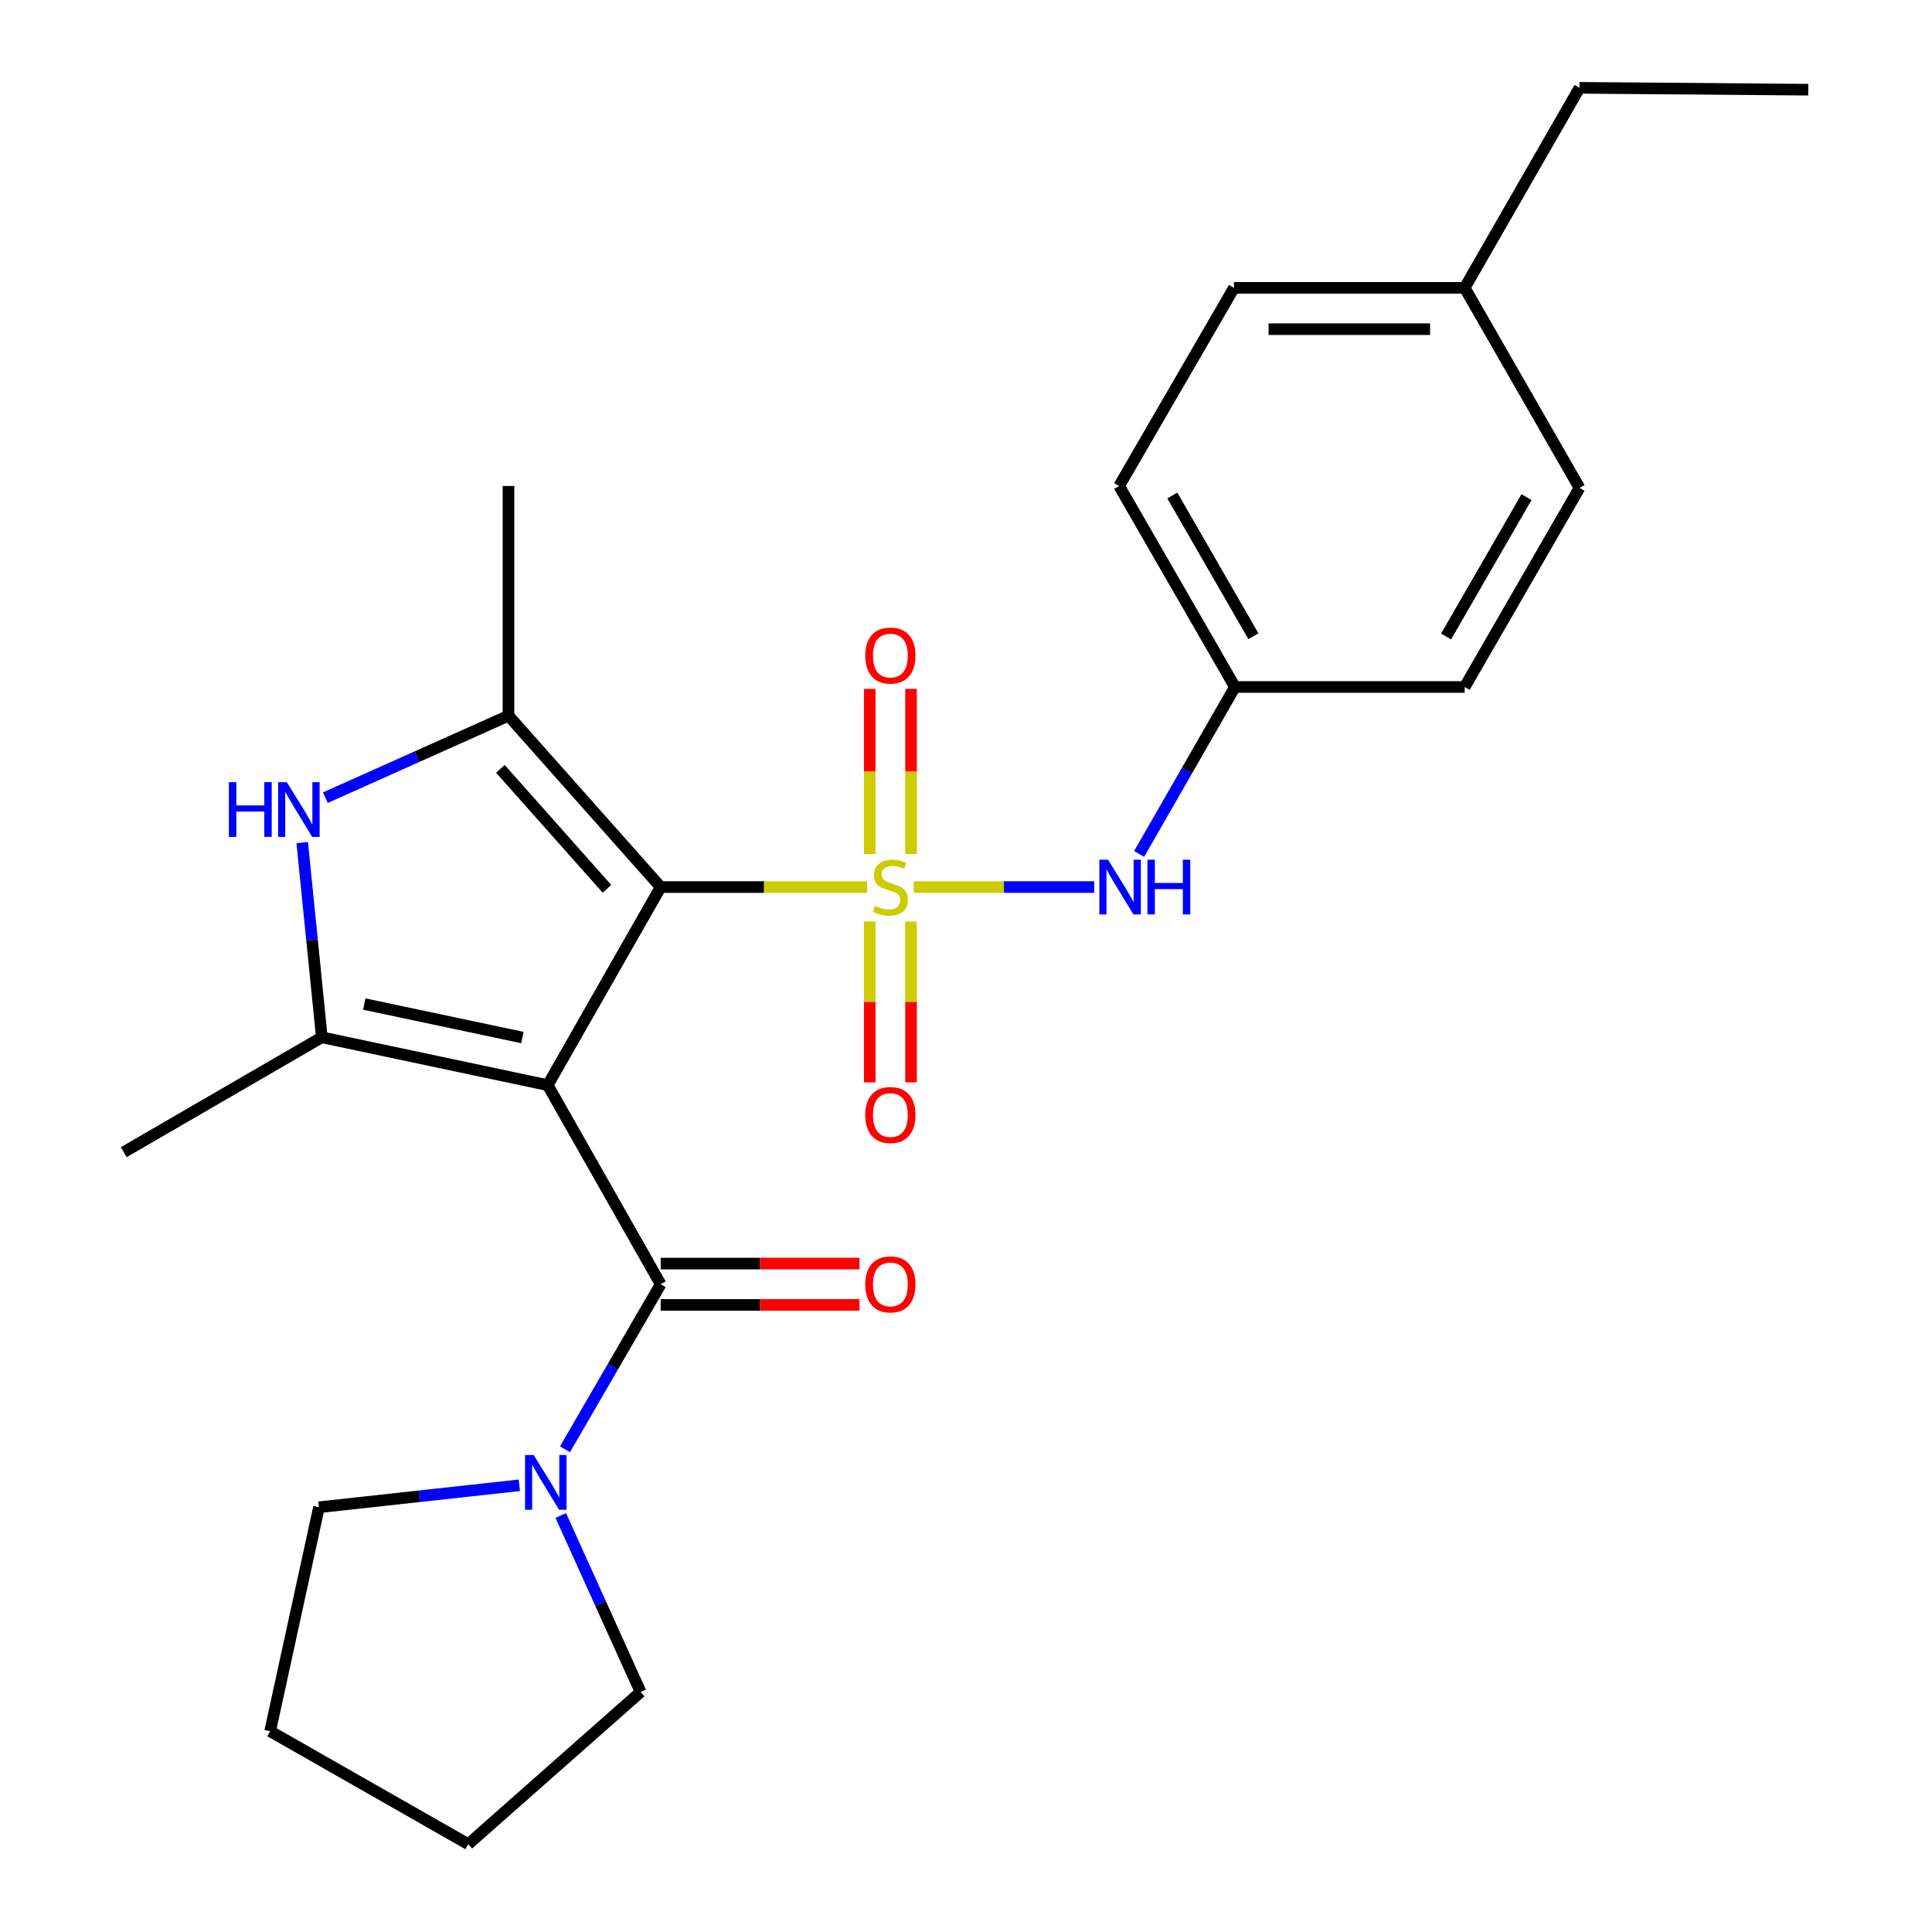 <?xml version='1.0' encoding='iso-8859-1'?>
<svg version='1.1' baseProfile='full'
              xmlns='http://www.w3.org/2000/svg'
                      xmlns:rdkit='http://www.rdkit.org/xml'
                      xmlns:xlink='http://www.w3.org/1999/xlink'
                  xml:space='preserve'
width='1000px' height='1000px' viewBox='0 0 1000 1000'>
<!-- END OF HEADER -->
<rect style='opacity:1.0;fill:#FFFFFF;stroke:none' width='1000' height='1000' x='0' y='0'> </rect>
<path class='bond-1' d='M 448.81,459.139 L 395.387,459.139' style='fill:none;fill-rule:evenodd;stroke:#CCCC00;stroke-width:6px;stroke-linecap:butt;stroke-linejoin:miter;stroke-opacity:1' />
<path class='bond-1' d='M 395.387,459.139 L 341.964,459.139' style='fill:none;fill-rule:evenodd;stroke:#000000;stroke-width:6px;stroke-linecap:butt;stroke-linejoin:miter;stroke-opacity:1' />
<path class='bond-6' d='M 472.915,459.139 L 519.638,459.139' style='fill:none;fill-rule:evenodd;stroke:#CCCC00;stroke-width:6px;stroke-linecap:butt;stroke-linejoin:miter;stroke-opacity:1' />
<path class='bond-6' d='M 519.638,459.139 L 566.361,459.139' style='fill:none;fill-rule:evenodd;stroke:#0000FF;stroke-width:6px;stroke-linecap:butt;stroke-linejoin:miter;stroke-opacity:1' />
<path class='bond-8' d='M 450.166,476.967 L 450.166,518.598' style='fill:none;fill-rule:evenodd;stroke:#CCCC00;stroke-width:6px;stroke-linecap:butt;stroke-linejoin:miter;stroke-opacity:1' />
<path class='bond-8' d='M 450.166,518.598 L 450.166,560.229' style='fill:none;fill-rule:evenodd;stroke:#FF0000;stroke-width:6px;stroke-linecap:butt;stroke-linejoin:miter;stroke-opacity:1' />
<path class='bond-8' d='M 471.559,476.967 L 471.559,518.598' style='fill:none;fill-rule:evenodd;stroke:#CCCC00;stroke-width:6px;stroke-linecap:butt;stroke-linejoin:miter;stroke-opacity:1' />
<path class='bond-8' d='M 471.559,518.598 L 471.559,560.229' style='fill:none;fill-rule:evenodd;stroke:#FF0000;stroke-width:6px;stroke-linecap:butt;stroke-linejoin:miter;stroke-opacity:1' />
<path class='bond-9' d='M 471.559,442.022 L 471.559,399.297' style='fill:none;fill-rule:evenodd;stroke:#CCCC00;stroke-width:6px;stroke-linecap:butt;stroke-linejoin:miter;stroke-opacity:1' />
<path class='bond-9' d='M 471.559,399.297 L 471.559,356.572' style='fill:none;fill-rule:evenodd;stroke:#FF0000;stroke-width:6px;stroke-linecap:butt;stroke-linejoin:miter;stroke-opacity:1' />
<path class='bond-9' d='M 450.166,442.022 L 450.166,399.297' style='fill:none;fill-rule:evenodd;stroke:#CCCC00;stroke-width:6px;stroke-linecap:butt;stroke-linejoin:miter;stroke-opacity:1' />
<path class='bond-9' d='M 450.166,399.297 L 450.166,356.572' style='fill:none;fill-rule:evenodd;stroke:#FF0000;stroke-width:6px;stroke-linecap:butt;stroke-linejoin:miter;stroke-opacity:1' />
<path class='bond-0' d='M 283.489,561.672 L 341.964,459.139' style='fill:none;fill-rule:evenodd;stroke:#000000;stroke-width:6px;stroke-linecap:butt;stroke-linejoin:miter;stroke-opacity:1' />
<path class='bond-2' d='M 283.489,561.672 L 166.576,536.903' style='fill:none;fill-rule:evenodd;stroke:#000000;stroke-width:6px;stroke-linecap:butt;stroke-linejoin:miter;stroke-opacity:1' />
<path class='bond-2' d='M 270.386,537.028 L 188.546,519.69' style='fill:none;fill-rule:evenodd;stroke:#000000;stroke-width:6px;stroke-linecap:butt;stroke-linejoin:miter;stroke-opacity:1' />
<path class='bond-4' d='M 283.489,561.672 L 341.964,664.727' style='fill:none;fill-rule:evenodd;stroke:#000000;stroke-width:6px;stroke-linecap:butt;stroke-linejoin:miter;stroke-opacity:1' />
<path class='bond-3' d='M 341.964,459.139 L 263.189,370.452' style='fill:none;fill-rule:evenodd;stroke:#000000;stroke-width:6px;stroke-linecap:butt;stroke-linejoin:miter;stroke-opacity:1' />
<path class='bond-3' d='M 314.153,460.043 L 259.011,397.962' style='fill:none;fill-rule:evenodd;stroke:#000000;stroke-width:6px;stroke-linecap:butt;stroke-linejoin:miter;stroke-opacity:1' />
<path class='bond-12' d='M 166.576,536.903 L 64.043,596.364' style='fill:none;fill-rule:evenodd;stroke:#000000;stroke-width:6px;stroke-linecap:butt;stroke-linejoin:miter;stroke-opacity:1' />
<path class='bond-25' d='M 166.576,536.903 L 161.501,486.514' style='fill:none;fill-rule:evenodd;stroke:#000000;stroke-width:6px;stroke-linecap:butt;stroke-linejoin:miter;stroke-opacity:1' />
<path class='bond-25' d='M 161.501,486.514 L 156.427,436.125' style='fill:none;fill-rule:evenodd;stroke:#0000FF;stroke-width:6px;stroke-linecap:butt;stroke-linejoin:miter;stroke-opacity:1' />
<path class='bond-5' d='M 263.189,370.452 L 215.802,391.66' style='fill:none;fill-rule:evenodd;stroke:#000000;stroke-width:6px;stroke-linecap:butt;stroke-linejoin:miter;stroke-opacity:1' />
<path class='bond-5' d='M 215.802,391.66 L 168.414,412.867' style='fill:none;fill-rule:evenodd;stroke:#0000FF;stroke-width:6px;stroke-linecap:butt;stroke-linejoin:miter;stroke-opacity:1' />
<path class='bond-13' d='M 263.189,370.452 L 263.189,251.542' style='fill:none;fill-rule:evenodd;stroke:#000000;stroke-width:6px;stroke-linecap:butt;stroke-linejoin:miter;stroke-opacity:1' />
<path class='bond-7' d='M 341.964,664.727 L 317.197,707.444' style='fill:none;fill-rule:evenodd;stroke:#000000;stroke-width:6px;stroke-linecap:butt;stroke-linejoin:miter;stroke-opacity:1' />
<path class='bond-7' d='M 317.197,707.444 L 292.431,750.16' style='fill:none;fill-rule:evenodd;stroke:#0000FF;stroke-width:6px;stroke-linecap:butt;stroke-linejoin:miter;stroke-opacity:1' />
<path class='bond-10' d='M 341.964,675.424 L 393.427,675.424' style='fill:none;fill-rule:evenodd;stroke:#000000;stroke-width:6px;stroke-linecap:butt;stroke-linejoin:miter;stroke-opacity:1' />
<path class='bond-10' d='M 393.427,675.424 L 444.89,675.424' style='fill:none;fill-rule:evenodd;stroke:#FF0000;stroke-width:6px;stroke-linecap:butt;stroke-linejoin:miter;stroke-opacity:1' />
<path class='bond-10' d='M 341.964,654.031 L 393.427,654.031' style='fill:none;fill-rule:evenodd;stroke:#000000;stroke-width:6px;stroke-linecap:butt;stroke-linejoin:miter;stroke-opacity:1' />
<path class='bond-10' d='M 393.427,654.031 L 444.89,654.031' style='fill:none;fill-rule:evenodd;stroke:#FF0000;stroke-width:6px;stroke-linecap:butt;stroke-linejoin:miter;stroke-opacity:1' />
<path class='bond-11' d='M 589.613,441.994 L 614.412,398.789' style='fill:none;fill-rule:evenodd;stroke:#0000FF;stroke-width:6px;stroke-linecap:butt;stroke-linejoin:miter;stroke-opacity:1' />
<path class='bond-11' d='M 614.412,398.789 L 639.21,355.584' style='fill:none;fill-rule:evenodd;stroke:#000000;stroke-width:6px;stroke-linecap:butt;stroke-linejoin:miter;stroke-opacity:1' />
<path class='bond-19' d='M 268.81,768.785 L 216.956,774.47' style='fill:none;fill-rule:evenodd;stroke:#0000FF;stroke-width:6px;stroke-linecap:butt;stroke-linejoin:miter;stroke-opacity:1' />
<path class='bond-19' d='M 216.956,774.47 L 165.102,780.155' style='fill:none;fill-rule:evenodd;stroke:#000000;stroke-width:6px;stroke-linecap:butt;stroke-linejoin:miter;stroke-opacity:1' />
<path class='bond-20' d='M 290.253,784.421 L 310.908,830.096' style='fill:none;fill-rule:evenodd;stroke:#0000FF;stroke-width:6px;stroke-linecap:butt;stroke-linejoin:miter;stroke-opacity:1' />
<path class='bond-20' d='M 310.908,830.096 L 331.564,875.771' style='fill:none;fill-rule:evenodd;stroke:#000000;stroke-width:6px;stroke-linecap:butt;stroke-linejoin:miter;stroke-opacity:1' />
<path class='bond-15' d='M 639.21,355.584 L 758.109,355.584' style='fill:none;fill-rule:evenodd;stroke:#000000;stroke-width:6px;stroke-linecap:butt;stroke-linejoin:miter;stroke-opacity:1' />
<path class='bond-16' d='M 639.21,355.584 L 579.262,251.542' style='fill:none;fill-rule:evenodd;stroke:#000000;stroke-width:6px;stroke-linecap:butt;stroke-linejoin:miter;stroke-opacity:1' />
<path class='bond-16' d='M 648.754,329.297 L 606.79,256.468' style='fill:none;fill-rule:evenodd;stroke:#000000;stroke-width:6px;stroke-linecap:butt;stroke-linejoin:miter;stroke-opacity:1' />
<path class='bond-14' d='M 758.109,148.986 L 638.711,148.986' style='fill:none;fill-rule:evenodd;stroke:#000000;stroke-width:6px;stroke-linecap:butt;stroke-linejoin:miter;stroke-opacity:1' />
<path class='bond-14' d='M 740.199,170.379 L 656.621,170.379' style='fill:none;fill-rule:evenodd;stroke:#000000;stroke-width:6px;stroke-linecap:butt;stroke-linejoin:miter;stroke-opacity:1' />
<path class='bond-21' d='M 758.109,148.986 L 817.558,45.455' style='fill:none;fill-rule:evenodd;stroke:#000000;stroke-width:6px;stroke-linecap:butt;stroke-linejoin:miter;stroke-opacity:1' />
<path class='bond-26' d='M 758.109,148.986 L 817.558,252.54' style='fill:none;fill-rule:evenodd;stroke:#000000;stroke-width:6px;stroke-linecap:butt;stroke-linejoin:miter;stroke-opacity:1' />
<path class='bond-17' d='M 758.109,355.584 L 817.558,252.54' style='fill:none;fill-rule:evenodd;stroke:#000000;stroke-width:6px;stroke-linecap:butt;stroke-linejoin:miter;stroke-opacity:1' />
<path class='bond-17' d='M 748.496,329.437 L 790.11,257.306' style='fill:none;fill-rule:evenodd;stroke:#000000;stroke-width:6px;stroke-linecap:butt;stroke-linejoin:miter;stroke-opacity:1' />
<path class='bond-18' d='M 579.262,251.542 L 638.711,148.986' style='fill:none;fill-rule:evenodd;stroke:#000000;stroke-width:6px;stroke-linecap:butt;stroke-linejoin:miter;stroke-opacity:1' />
<path class='bond-23' d='M 165.102,780.155 L 139.822,896.071' style='fill:none;fill-rule:evenodd;stroke:#000000;stroke-width:6px;stroke-linecap:butt;stroke-linejoin:miter;stroke-opacity:1' />
<path class='bond-22' d='M 331.564,875.771 L 242.367,954.545' style='fill:none;fill-rule:evenodd;stroke:#000000;stroke-width:6px;stroke-linecap:butt;stroke-linejoin:miter;stroke-opacity:1' />
<path class='bond-24' d='M 817.558,45.455 L 935.957,46.429' style='fill:none;fill-rule:evenodd;stroke:#000000;stroke-width:6px;stroke-linecap:butt;stroke-linejoin:miter;stroke-opacity:1' />
<path class='bond-27' d='M 242.367,954.545 L 139.822,896.071' style='fill:none;fill-rule:evenodd;stroke:#000000;stroke-width:6px;stroke-linecap:butt;stroke-linejoin:miter;stroke-opacity:1' />
<path  class='atom-0' d='M 452.862 468.859
Q 453.182 468.979, 454.502 469.539
Q 455.822 470.099, 457.262 470.459
Q 458.742 470.779, 460.182 470.779
Q 462.862 470.779, 464.422 469.499
Q 465.982 468.179, 465.982 465.899
Q 465.982 464.339, 465.182 463.379
Q 464.422 462.419, 463.222 461.899
Q 462.022 461.379, 460.022 460.779
Q 457.502 460.019, 455.982 459.299
Q 454.502 458.579, 453.422 457.059
Q 452.382 455.539, 452.382 452.979
Q 452.382 449.419, 454.782 447.219
Q 457.222 445.019, 462.022 445.019
Q 465.302 445.019, 469.022 446.579
L 468.102 449.659
Q 464.702 448.259, 462.142 448.259
Q 459.382 448.259, 457.862 449.419
Q 456.342 450.539, 456.382 452.499
Q 456.382 454.019, 457.142 454.939
Q 457.942 455.859, 459.062 456.379
Q 460.222 456.899, 462.142 457.499
Q 464.702 458.299, 466.222 459.099
Q 467.742 459.899, 468.822 461.539
Q 469.942 463.139, 469.942 465.899
Q 469.942 469.819, 467.302 471.939
Q 464.702 474.019, 460.342 474.019
Q 457.822 474.019, 455.902 473.459
Q 454.022 472.939, 451.782 472.019
L 452.862 468.859
' fill='#CCCC00'/>
<path  class='atom-6' d='M 118.482 404.843
L 122.322 404.843
L 122.322 416.883
L 136.802 416.883
L 136.802 404.843
L 140.642 404.843
L 140.642 433.163
L 136.802 433.163
L 136.802 420.083
L 122.322 420.083
L 122.322 433.163
L 118.482 433.163
L 118.482 404.843
' fill='#0000FF'/>
<path  class='atom-6' d='M 148.442 404.843
L 157.722 419.843
Q 158.642 421.323, 160.122 424.003
Q 161.602 426.683, 161.682 426.843
L 161.682 404.843
L 165.442 404.843
L 165.442 433.163
L 161.562 433.163
L 151.602 416.763
Q 150.442 414.843, 149.202 412.643
Q 148.002 410.443, 147.642 409.763
L 147.642 433.163
L 143.962 433.163
L 143.962 404.843
L 148.442 404.843
' fill='#0000FF'/>
<path  class='atom-7' d='M 573.513 444.979
L 582.793 459.979
Q 583.713 461.459, 585.193 464.139
Q 586.673 466.819, 586.753 466.979
L 586.753 444.979
L 590.513 444.979
L 590.513 473.299
L 586.633 473.299
L 576.673 456.899
Q 575.513 454.979, 574.273 452.779
Q 573.073 450.579, 572.713 449.899
L 572.713 473.299
L 569.033 473.299
L 569.033 444.979
L 573.513 444.979
' fill='#0000FF'/>
<path  class='atom-7' d='M 593.913 444.979
L 597.753 444.979
L 597.753 457.019
L 612.233 457.019
L 612.233 444.979
L 616.073 444.979
L 616.073 473.299
L 612.233 473.299
L 612.233 460.219
L 597.753 460.219
L 597.753 473.299
L 593.913 473.299
L 593.913 444.979
' fill='#0000FF'/>
<path  class='atom-8' d='M 276.243 753.124
L 285.523 768.124
Q 286.443 769.604, 287.923 772.284
Q 289.403 774.964, 289.483 775.124
L 289.483 753.124
L 293.243 753.124
L 293.243 781.444
L 289.363 781.444
L 279.403 765.044
Q 278.243 763.124, 277.003 760.924
Q 275.803 758.724, 275.443 758.044
L 275.443 781.444
L 271.763 781.444
L 271.763 753.124
L 276.243 753.124
' fill='#0000FF'/>
<path  class='atom-9' d='M 447.862 577.131
Q 447.862 570.331, 451.222 566.531
Q 454.582 562.731, 460.862 562.731
Q 467.142 562.731, 470.502 566.531
Q 473.862 570.331, 473.862 577.131
Q 473.862 584.011, 470.462 587.931
Q 467.062 591.811, 460.862 591.811
Q 454.622 591.811, 451.222 587.931
Q 447.862 584.051, 447.862 577.131
M 460.862 588.611
Q 465.182 588.611, 467.502 585.731
Q 469.862 582.811, 469.862 577.131
Q 469.862 571.571, 467.502 568.771
Q 465.182 565.931, 460.862 565.931
Q 456.542 565.931, 454.182 568.731
Q 451.862 571.531, 451.862 577.131
Q 451.862 582.851, 454.182 585.731
Q 456.542 588.611, 460.862 588.611
' fill='#FF0000'/>
<path  class='atom-10' d='M 447.862 339.322
Q 447.862 332.522, 451.222 328.722
Q 454.582 324.922, 460.862 324.922
Q 467.142 324.922, 470.502 328.722
Q 473.862 332.522, 473.862 339.322
Q 473.862 346.202, 470.462 350.122
Q 467.062 354.002, 460.862 354.002
Q 454.622 354.002, 451.222 350.122
Q 447.862 346.242, 447.862 339.322
M 460.862 350.802
Q 465.182 350.802, 467.502 347.922
Q 469.862 345.002, 469.862 339.322
Q 469.862 333.762, 467.502 330.962
Q 465.182 328.122, 460.862 328.122
Q 456.542 328.122, 454.182 330.922
Q 451.862 333.722, 451.862 339.322
Q 451.862 345.042, 454.182 347.922
Q 456.542 350.802, 460.862 350.802
' fill='#FF0000'/>
<path  class='atom-11' d='M 447.862 664.807
Q 447.862 658.007, 451.222 654.207
Q 454.582 650.407, 460.862 650.407
Q 467.142 650.407, 470.502 654.207
Q 473.862 658.007, 473.862 664.807
Q 473.862 671.687, 470.462 675.607
Q 467.062 679.487, 460.862 679.487
Q 454.622 679.487, 451.222 675.607
Q 447.862 671.727, 447.862 664.807
M 460.862 676.287
Q 465.182 676.287, 467.502 673.407
Q 469.862 670.487, 469.862 664.807
Q 469.862 659.247, 467.502 656.447
Q 465.182 653.607, 460.862 653.607
Q 456.542 653.607, 454.182 656.407
Q 451.862 659.207, 451.862 664.807
Q 451.862 670.527, 454.182 673.407
Q 456.542 676.287, 460.862 676.287
' fill='#FF0000'/>
</svg>

